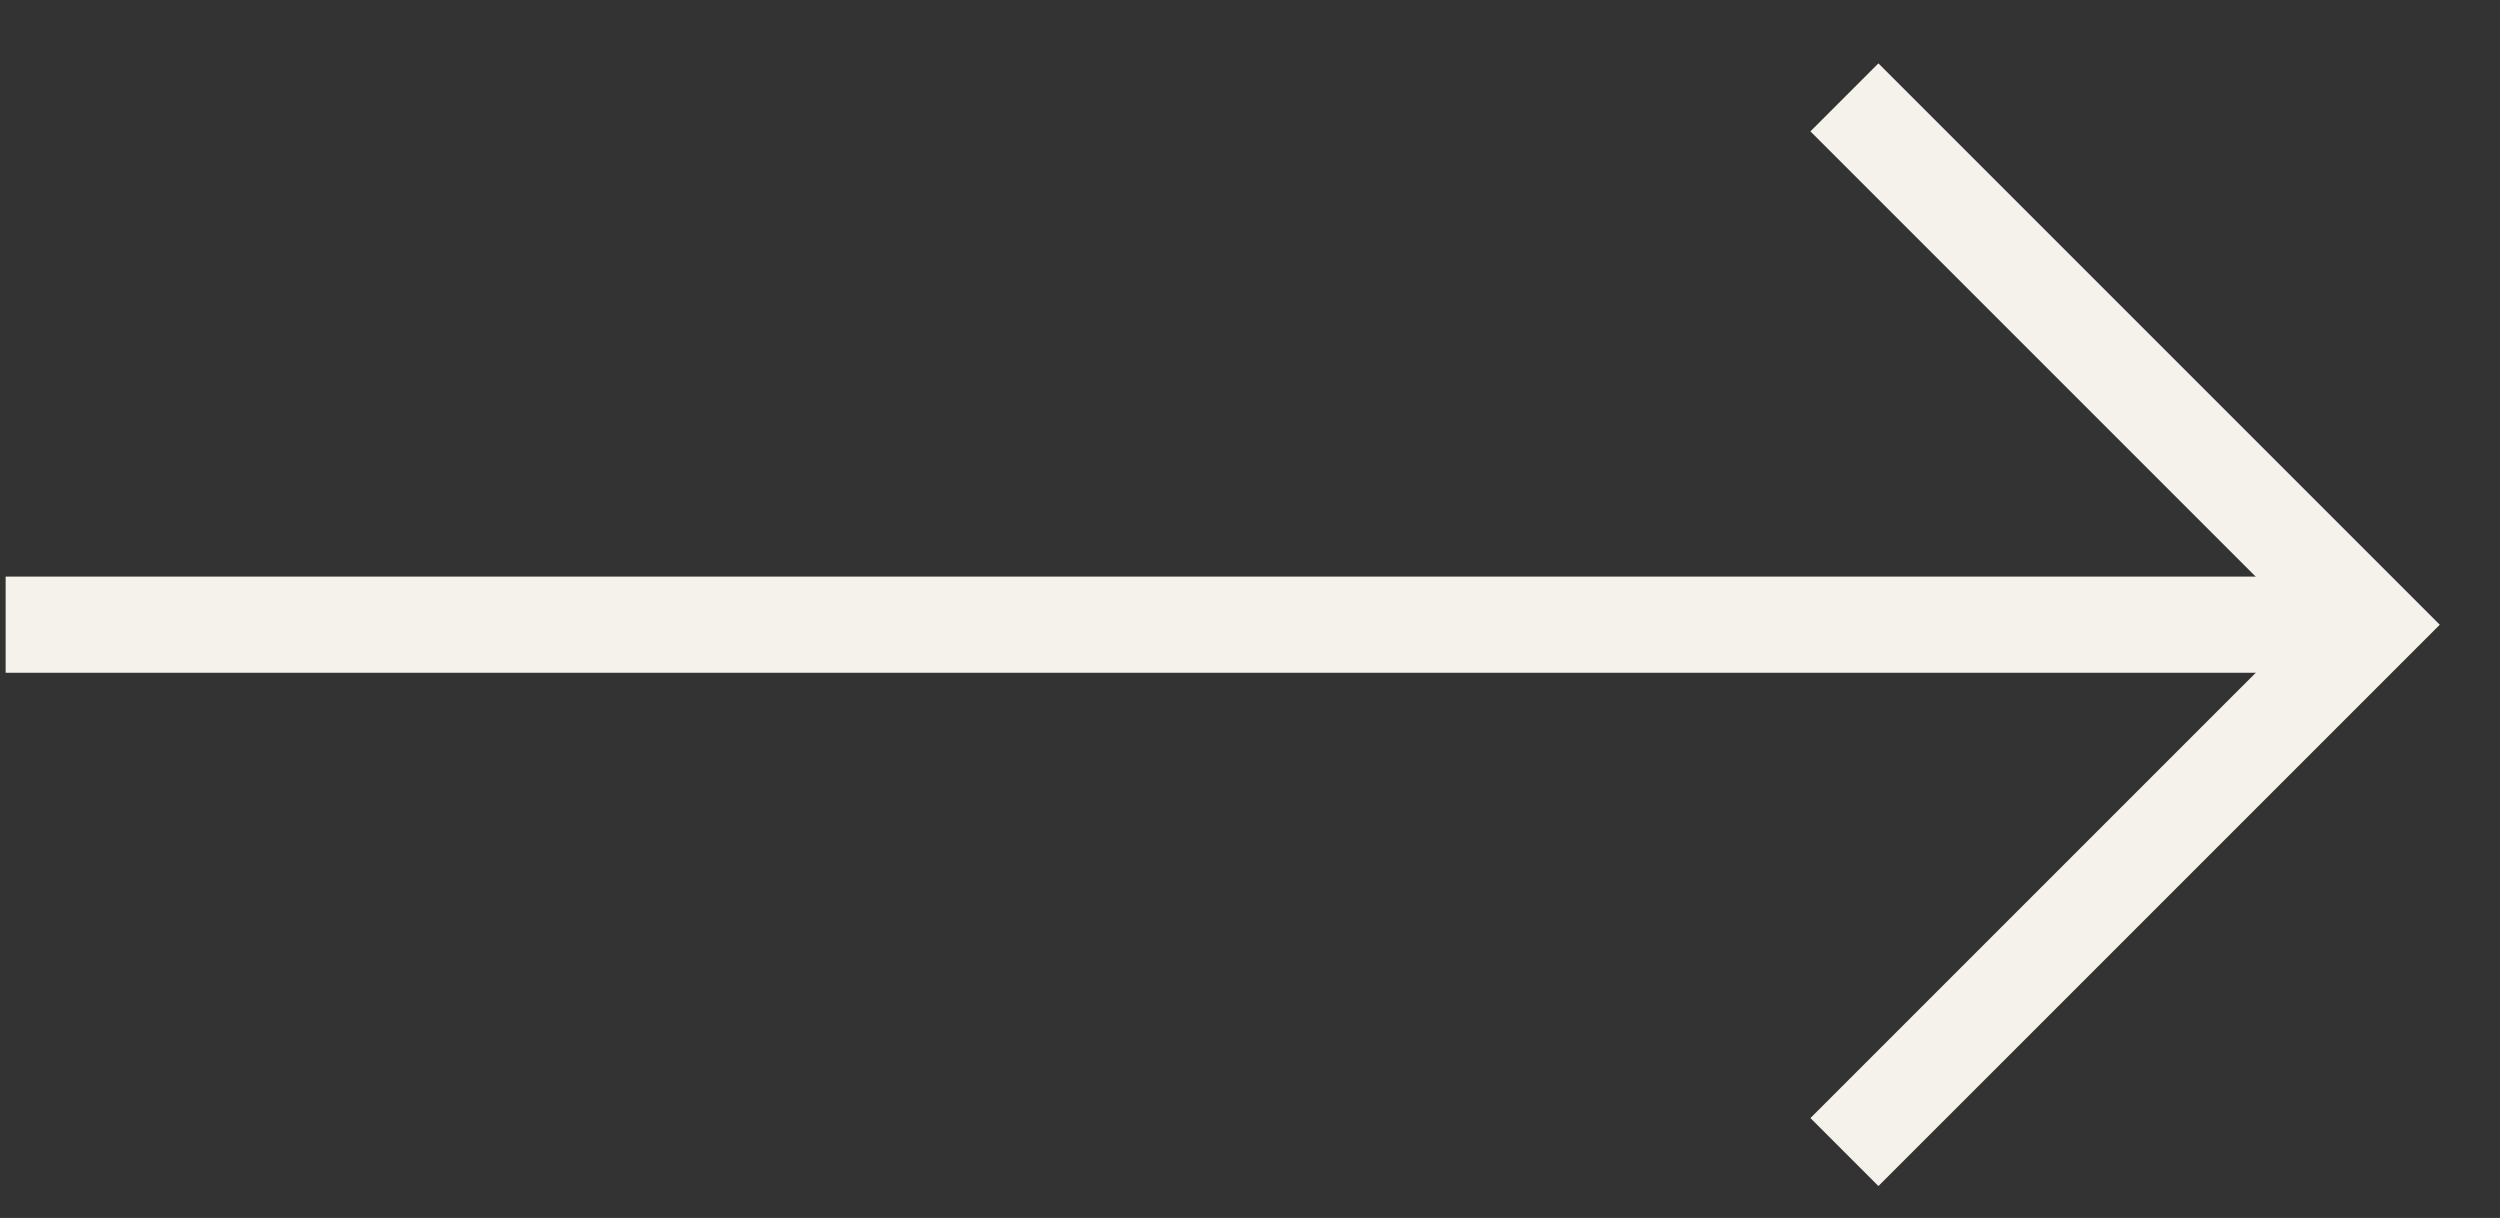 <svg width="39" height="19" viewBox="0 0 39 19" fill="none" xmlns="http://www.w3.org/2000/svg">
<rect x="0" y="0" width="39" height="19" fill="#333333" stroke="none"/>
<path d="M28.773 17.972L37 9.746L28.773 1.519" stroke="#F5F2EB" stroke-width="1.5"/>
<path d="M36.842 9.745H0.088" stroke="#F5F2EB" stroke-width="1.5"/>
</svg>
